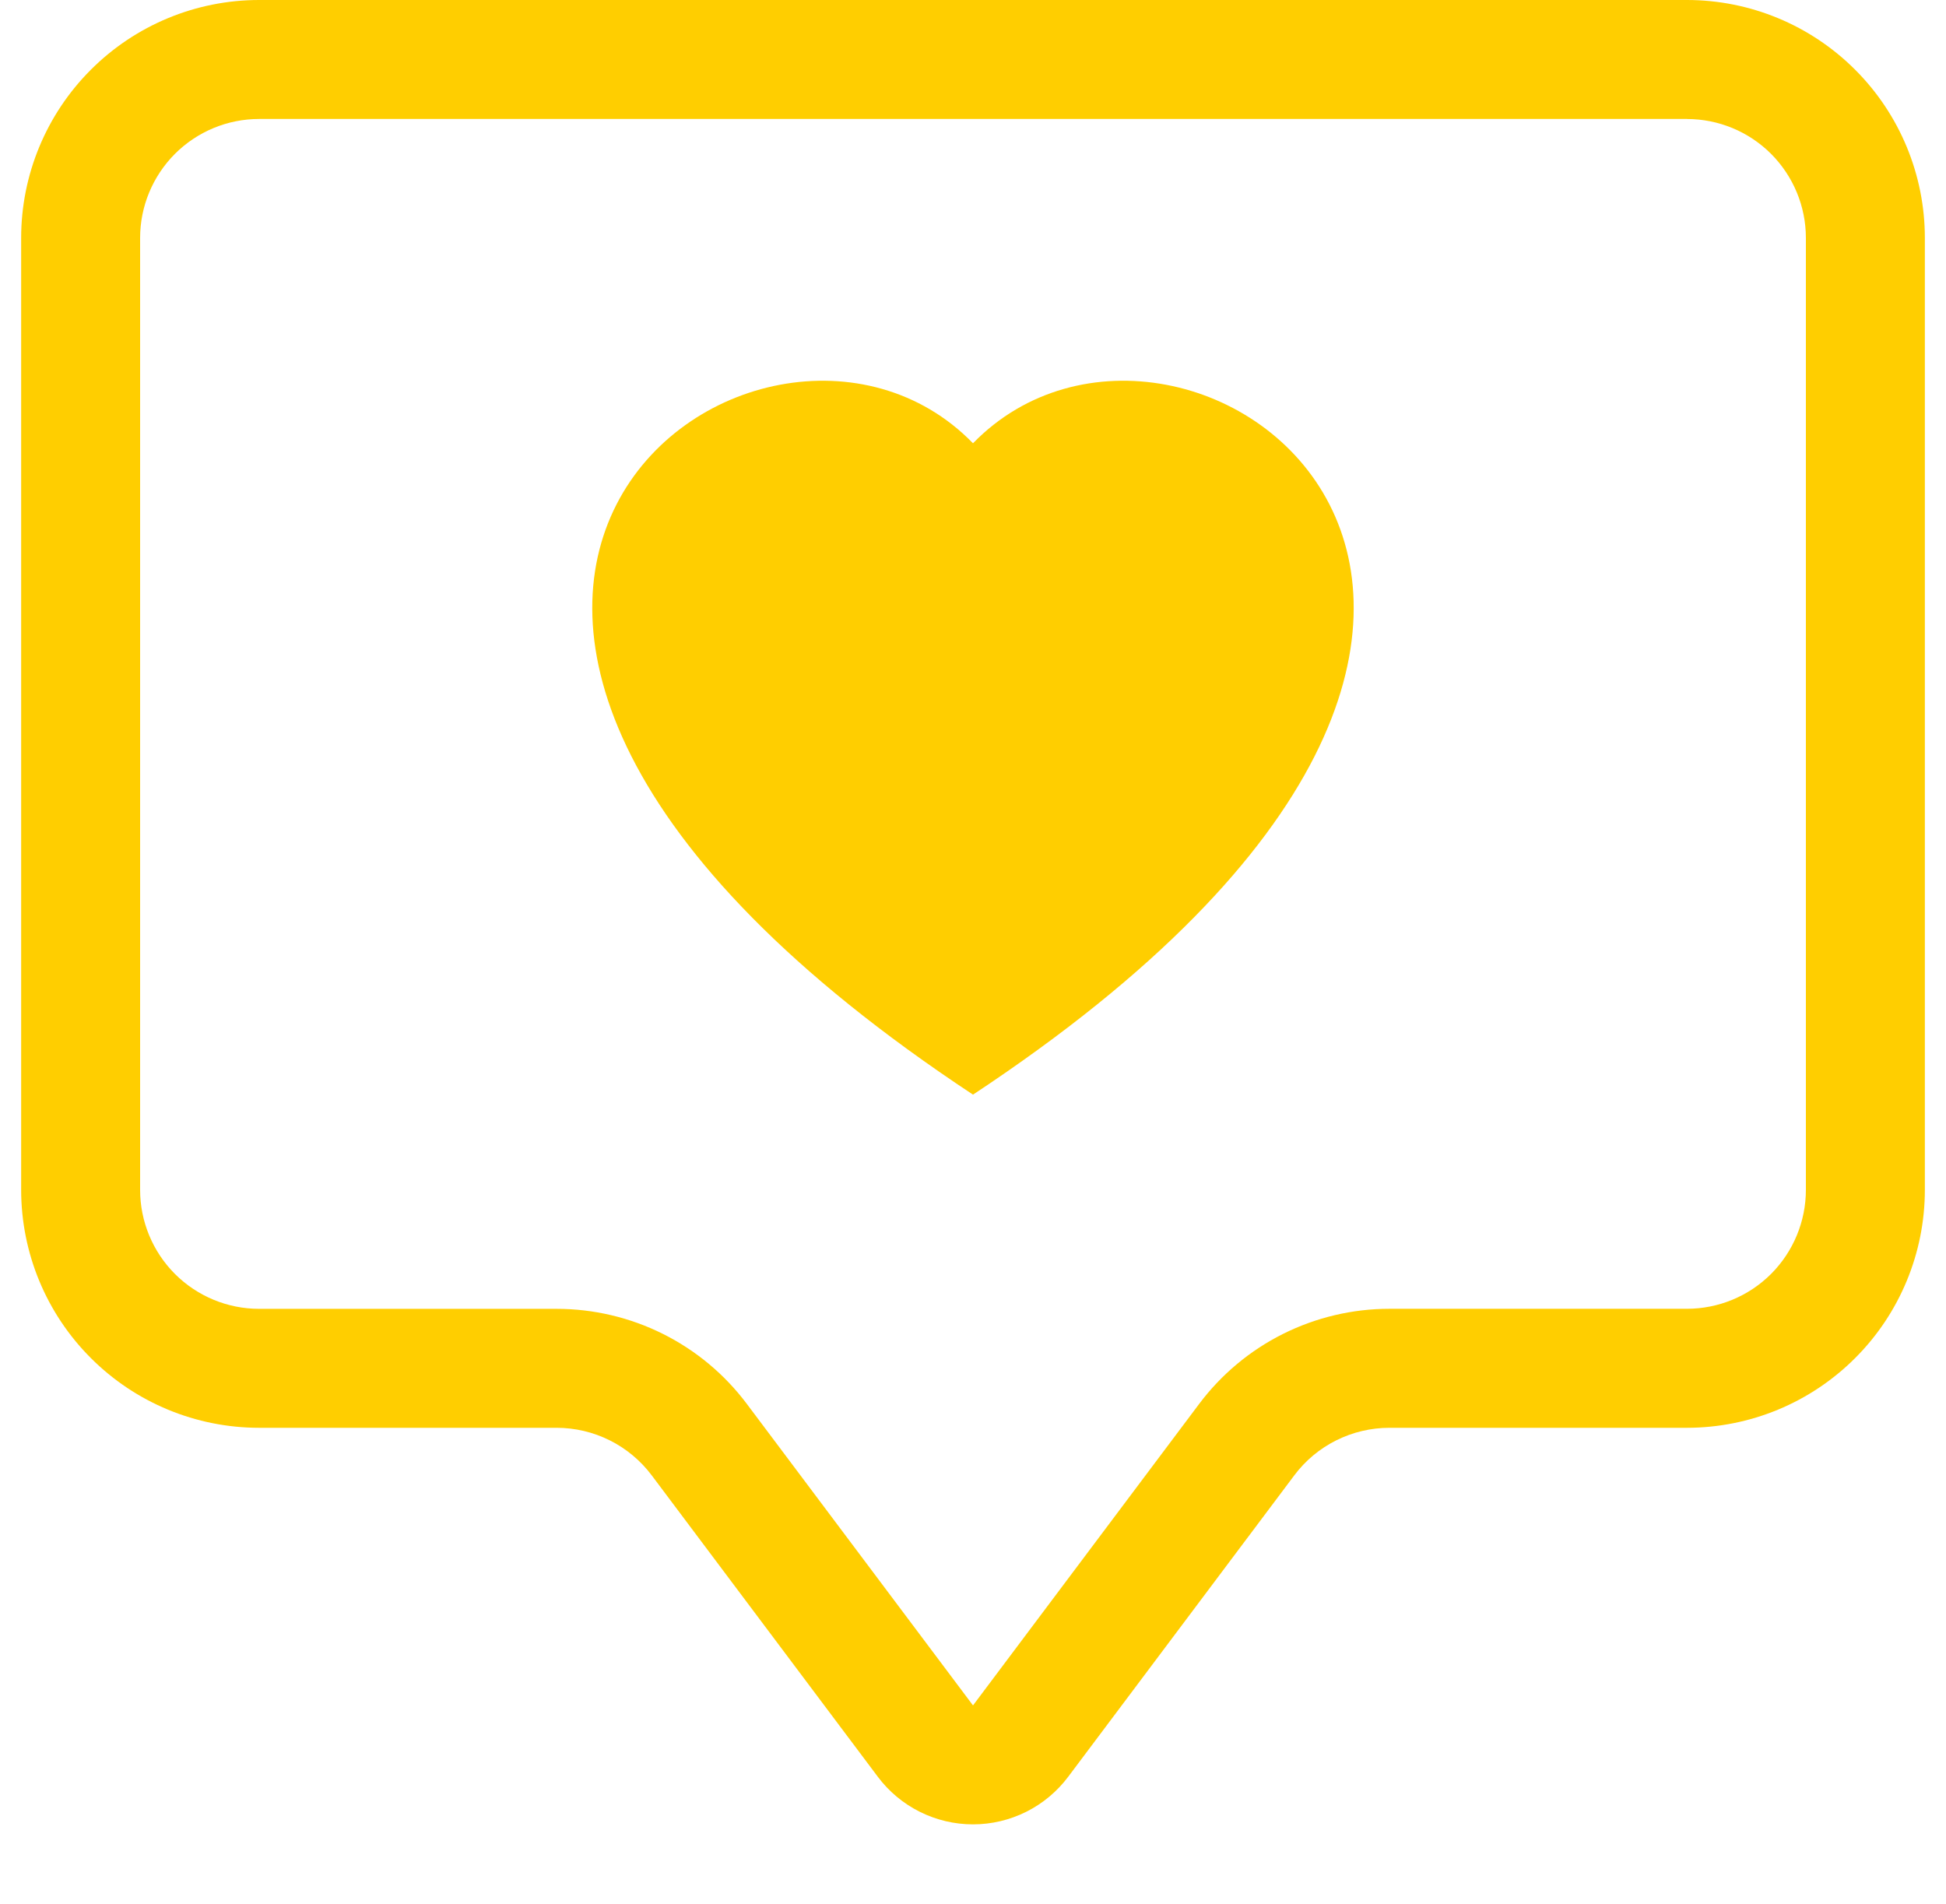 <svg xmlns="http://www.w3.org/2000/svg" width="46" height="45" fill="none" viewBox="0 0 46 45">
    <g clip-path="url(#clip0)">
        <path fill="#FFCE00" d="M39.875 2.813c.746 0 1.461.296 1.989.823.527.528.824 1.243.824 1.989v22.5c0 .746-.297 1.461-.824 1.989-.528.527-1.243.823-1.989.823h-7.031c-.873 0-1.735.204-2.516.594-.78.39-1.46.958-1.984 1.657L23 40.312l-5.344-7.124c-.524-.7-1.203-1.266-1.984-1.657-.781-.39-1.643-.593-2.516-.593H6.125c-.746 0-1.461-.297-1.989-.824-.527-.528-.824-1.243-.824-1.989v-22.5c0-.746.297-1.461.824-1.989.528-.527 1.243-.824 1.989-.824h33.75zM6.125 0C4.633 0 3.202.593 2.148 1.648 1.093 2.702.5 4.133.5 5.625v22.5c0 1.492.593 2.923 1.648 3.977 1.054 1.055 2.485 1.648 3.977 1.648h7.031c.437 0 .867.102 1.258.297.39.195.73.479.992.828l5.344 7.124c.262.35.602.633.992.828.39.195.821.297 1.258.297.437 0 .867-.102 1.258-.297.39-.195.73-.479.992-.828l5.344-7.124c.262-.35.601-.633.992-.828.39-.195.821-.297 1.258-.297h7.031c1.492 0 2.923-.593 3.977-1.648 1.055-1.054 1.648-2.485 1.648-3.977v-22.5c0-1.492-.593-2.923-1.648-3.977C42.798.593 41.367 0 39.876 0H6.125z"/>
        <g clip-path="url(#clip1)">
            <path fill="#FFCE00" fill-rule="evenodd" d="M23 10.478c4.992-5.132 17.475 3.849 0 15.397-17.476-11.547-4.993-20.529 0-15.397z" clip-rule="evenodd"/>
        </g>
    </g>
    <defs>
        <clipPath id="clip0">
            <path fill="#fff" d="M0 0H45V45H0z" transform="translate(.5)"/>
        </clipPath>
        <clipPath id="clip1">
            <path fill="#fff" d="M0 0H18V18H0z" transform="translate(14 9)"/>
        </clipPath>
    </defs>
</svg>
